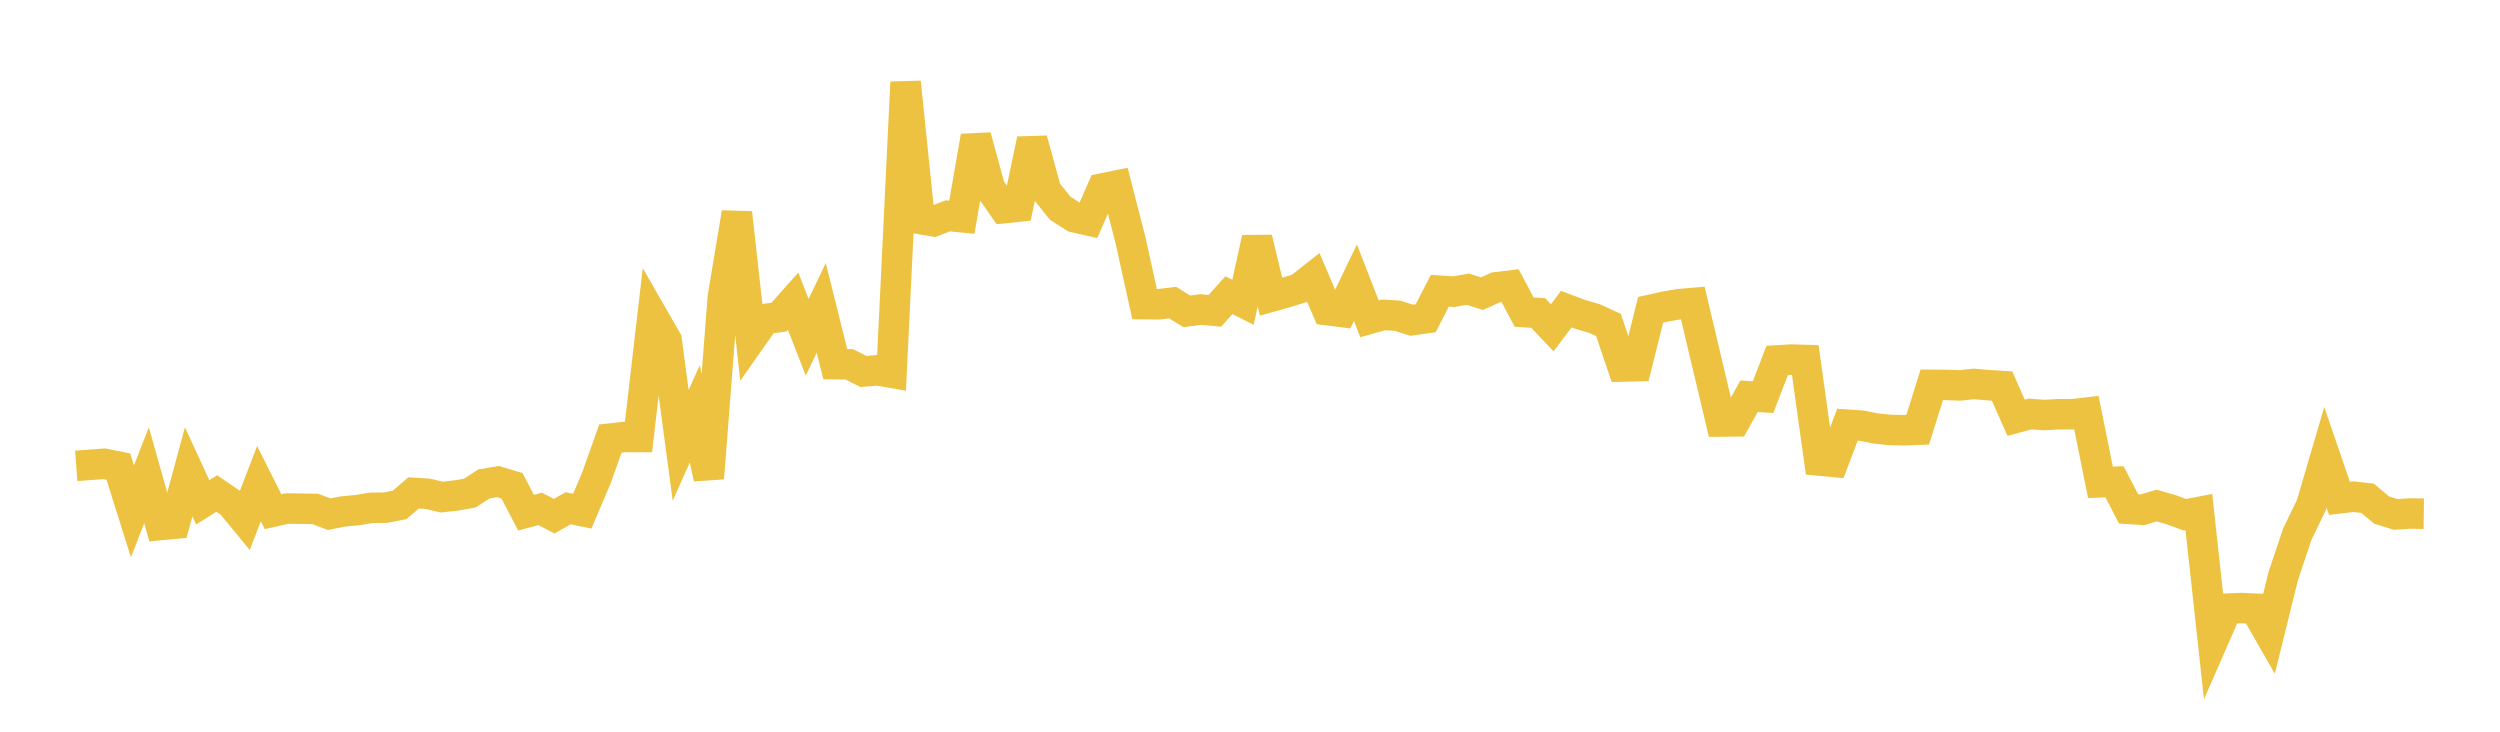<svg width="164" height="48" xmlns="http://www.w3.org/2000/svg" xmlns:xlink="http://www.w3.org/1999/xlink"><path fill="none" stroke="rgb(237,194,64)" stroke-width="2" d="M5,30.561L5.922,30.492L6.844,30.424L7.766,30.61L8.689,33.545L9.611,31.175L10.533,34.443L11.455,34.354L12.377,30.951L13.299,32.953L14.222,32.371L15.144,33.002L16.066,34.122L16.988,31.727L17.91,33.564L18.832,33.359L19.754,33.37L20.677,33.386L21.599,33.731L22.521,33.551L23.443,33.462L24.365,33.313L25.287,33.302L26.21,33.126L27.132,32.335L28.054,32.391L28.976,32.608L29.898,32.509L30.82,32.347L31.743,31.747L32.665,31.592L33.587,31.869L34.509,33.631L35.431,33.386L36.353,33.859L37.275,33.342L38.198,33.531L39.12,31.36L40.042,28.77L40.964,28.665L41.886,28.668L42.808,20.717L43.731,22.325L44.653,29.217L45.575,27.148L46.497,31.37L47.419,19.485L48.341,13.958L49.263,22.238L50.186,20.924L51.108,20.8L52.03,19.764L52.952,22.126L53.874,20.197L54.796,23.893L55.719,23.903L56.641,24.371L57.563,24.292L58.485,24.452L59.407,5.392L60.329,14.362L61.251,14.518L62.174,14.16L63.096,14.253L64.018,8.942L64.94,12.33L65.862,13.654L66.784,13.559L67.707,9.154L68.629,12.509L69.551,13.662L70.473,14.251L71.395,14.46L72.317,12.363L73.24,12.174L74.162,15.763L75.084,19.949L76.006,19.96L76.928,19.85L77.85,20.423L78.772,20.303L79.695,20.39L80.617,19.363L81.539,19.831L82.461,15.629L83.383,19.463L84.305,19.203L85.228,18.92L86.15,18.192L87.072,20.349L87.994,20.462L88.916,18.544L89.838,20.914L90.76,20.656L91.683,20.711L92.605,21.008L93.527,20.877L94.449,19.074L95.371,19.133L96.293,18.972L97.216,19.266L98.138,18.847L99.06,18.735L99.982,20.471L100.904,20.531L101.826,21.502L102.749,20.279L103.671,20.625L104.593,20.895L105.515,21.318L106.437,24.044L107.359,24.023L108.281,20.322L109.204,20.116L110.126,19.958L111.048,19.877L111.97,23.775L112.892,27.653L113.814,27.645L114.737,25.995L115.659,26.049L116.581,23.643L117.503,23.588L118.425,23.615L119.347,30.211L120.269,30.299L121.192,27.861L122.114,27.923L123.036,28.103L123.958,28.203L124.88,28.223L125.802,28.19L126.725,25.245L127.647,25.251L128.569,25.284L129.491,25.185L130.413,25.266L131.335,25.324L132.257,27.405L133.18,27.156L134.102,27.227L135.024,27.173L135.946,27.175L136.868,27.069L137.79,31.641L138.713,31.605L139.635,33.382L140.557,33.44L141.479,33.165L142.401,33.428L143.323,33.768L144.246,33.589L145.168,42.037L146.09,39.929L147.012,39.888L147.934,39.93L148.856,41.539L149.778,37.803L150.701,35.043L151.623,33.139L152.545,29.997L153.467,32.69L154.389,32.581L155.311,32.688L156.234,33.459L157.156,33.746L158.078,33.687L159,33.699"></path></svg>